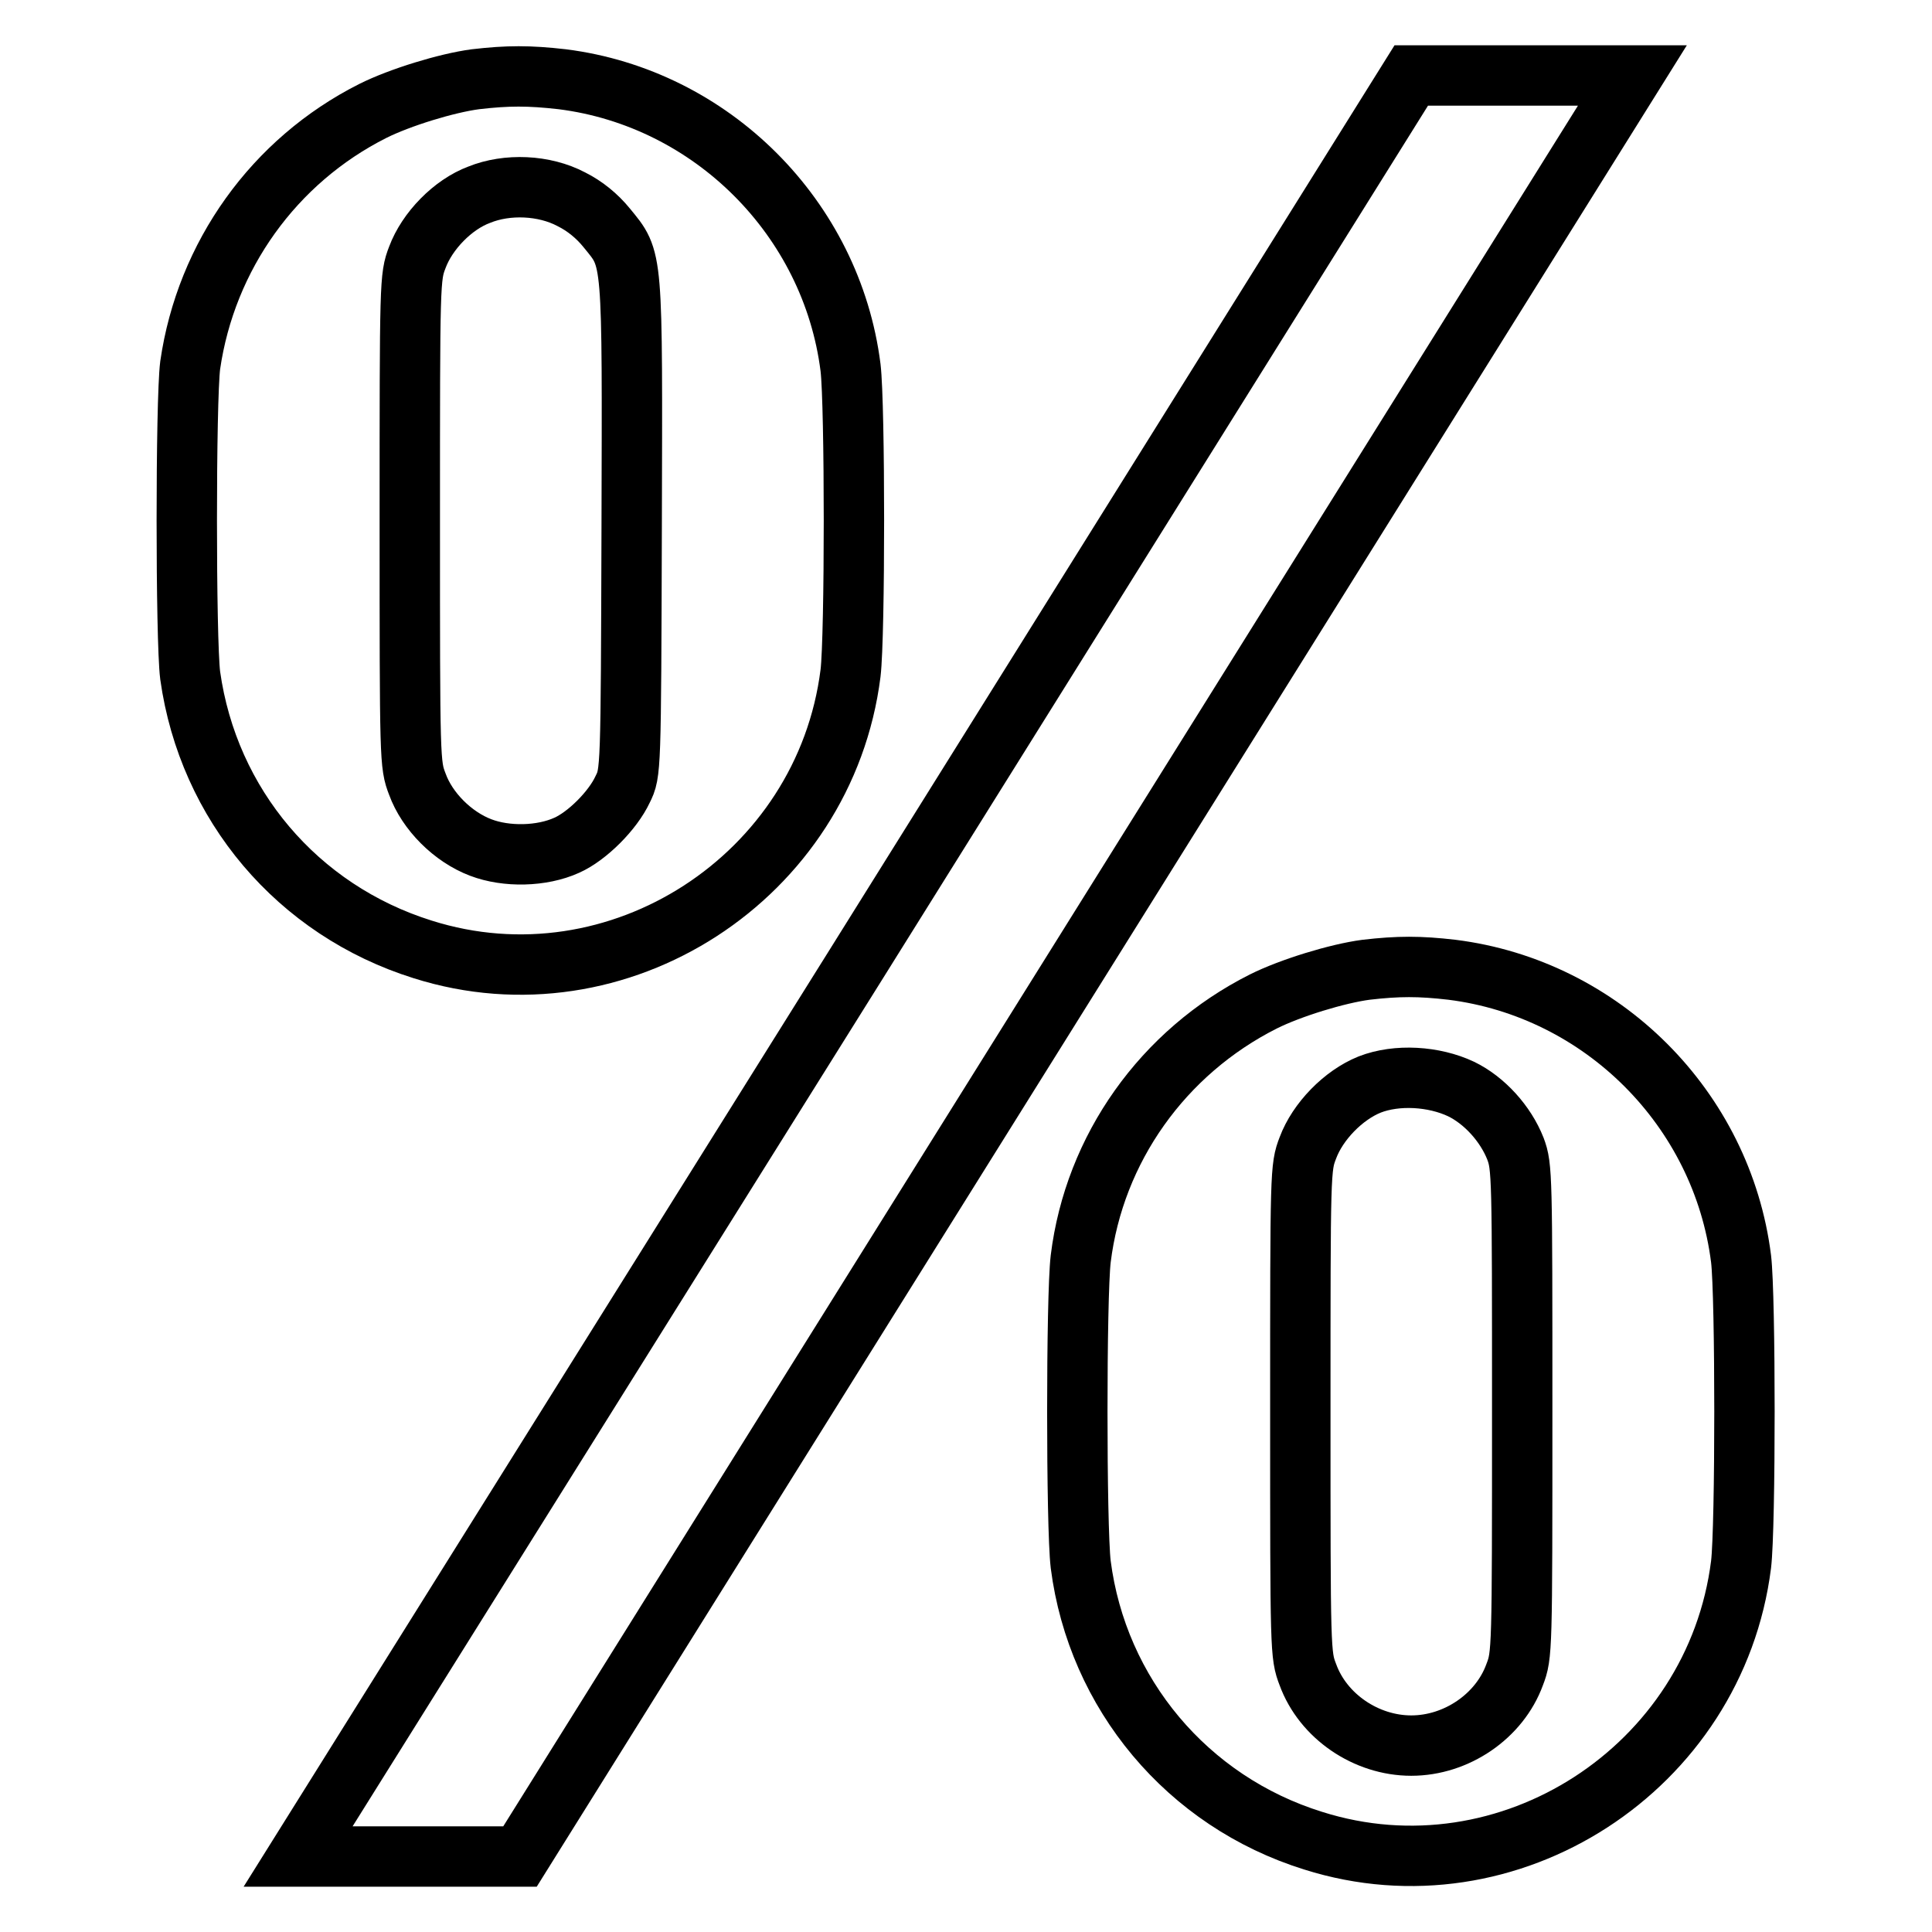 <?xml version="1.0" encoding="utf-8"?>
<!-- Svg Vector Icons : http://www.onlinewebfonts.com/icon -->
<!DOCTYPE svg PUBLIC "-//W3C//DTD SVG 1.1//EN" "http://www.w3.org/Graphics/SVG/1.1/DTD/svg11.dtd">
<svg version="1.1" xmlns="http://www.w3.org/2000/svg" xmlns:xlink="http://www.w3.org/1999/xlink" x="0px" y="0px" viewBox="0 0 256 256" enable-background="new 0 0 256 256" xml:space="preserve">
<g><g><g><path stroke-width="8" fill-opacity="0" stroke="#000000"  d="M63,10.5c-3.8,0.5-10,2.4-13.6,4.2c-13.1,6.6-22.1,19.2-24.2,33.7c-0.6,4.7-0.6,36.4,0,41.1c2.4,17.1,14.2,31.1,30.8,36.3c25.9,8.2,53.3-9.6,56.7-36.6c0.6-5,0.6-35.5,0-40.5C110.2,28.9,94.3,13,74.5,10.5C70.1,10,67.3,10,63,10.5z M75.7,26.4c1.8,0.9,3.4,2.2,4.7,3.8c3.5,4.3,3.4,3.1,3.3,39.8c-0.1,32.2-0.1,32.4-1.2,34.6c-1.3,2.8-4.7,6.2-7.4,7.4c-3.3,1.5-8,1.6-11.4,0.3c-3.7-1.4-7.1-4.8-8.4-8.4c-1-2.6-1-3-1-34.9c0-31.8,0-32.3,1-34.9c1.3-3.5,4.7-7,8.2-8.3C67.2,24.3,72.1,24.5,75.7,26.4z"/><path stroke-width="8" fill-opacity="0" stroke="#000000"  d="M113.3,128L39.5,246h14.7h14.7l73.7-118l73.7-118h-14.7H187L113.3,128z"/><path stroke-width="8" fill-opacity="0" stroke="#000000"  d="M181,128.5c-3.8,0.5-10,2.4-13.6,4.2c-13.3,6.7-22.4,19.5-24.2,34.1c-0.6,5-0.6,35.5,0,40.5c2.2,17.1,14.1,31.4,30.8,36.6c25.9,8.2,53.3-9.6,56.7-36.6c0.6-5,0.6-35.5,0-40.5c-2.5-19.9-18.4-35.8-38.3-38.3C188.1,128,185.3,128,181,128.5z M193.6,144.3c3.1,1.5,5.9,4.6,7.2,7.9c0.9,2.4,0.9,3.5,0.9,34.8c0,31.8,0,32.3-1,34.9c-2,5.5-7.7,9.4-13.7,9.4c-6,0-11.7-3.9-13.7-9.4c-1-2.6-1-3-1-34.9c0-31.9,0-32.3,1-34.9c1.3-3.5,4.7-7,8.2-8.4C185.1,142.3,190,142.6,193.6,144.3z"/></g></g></g>
</svg>